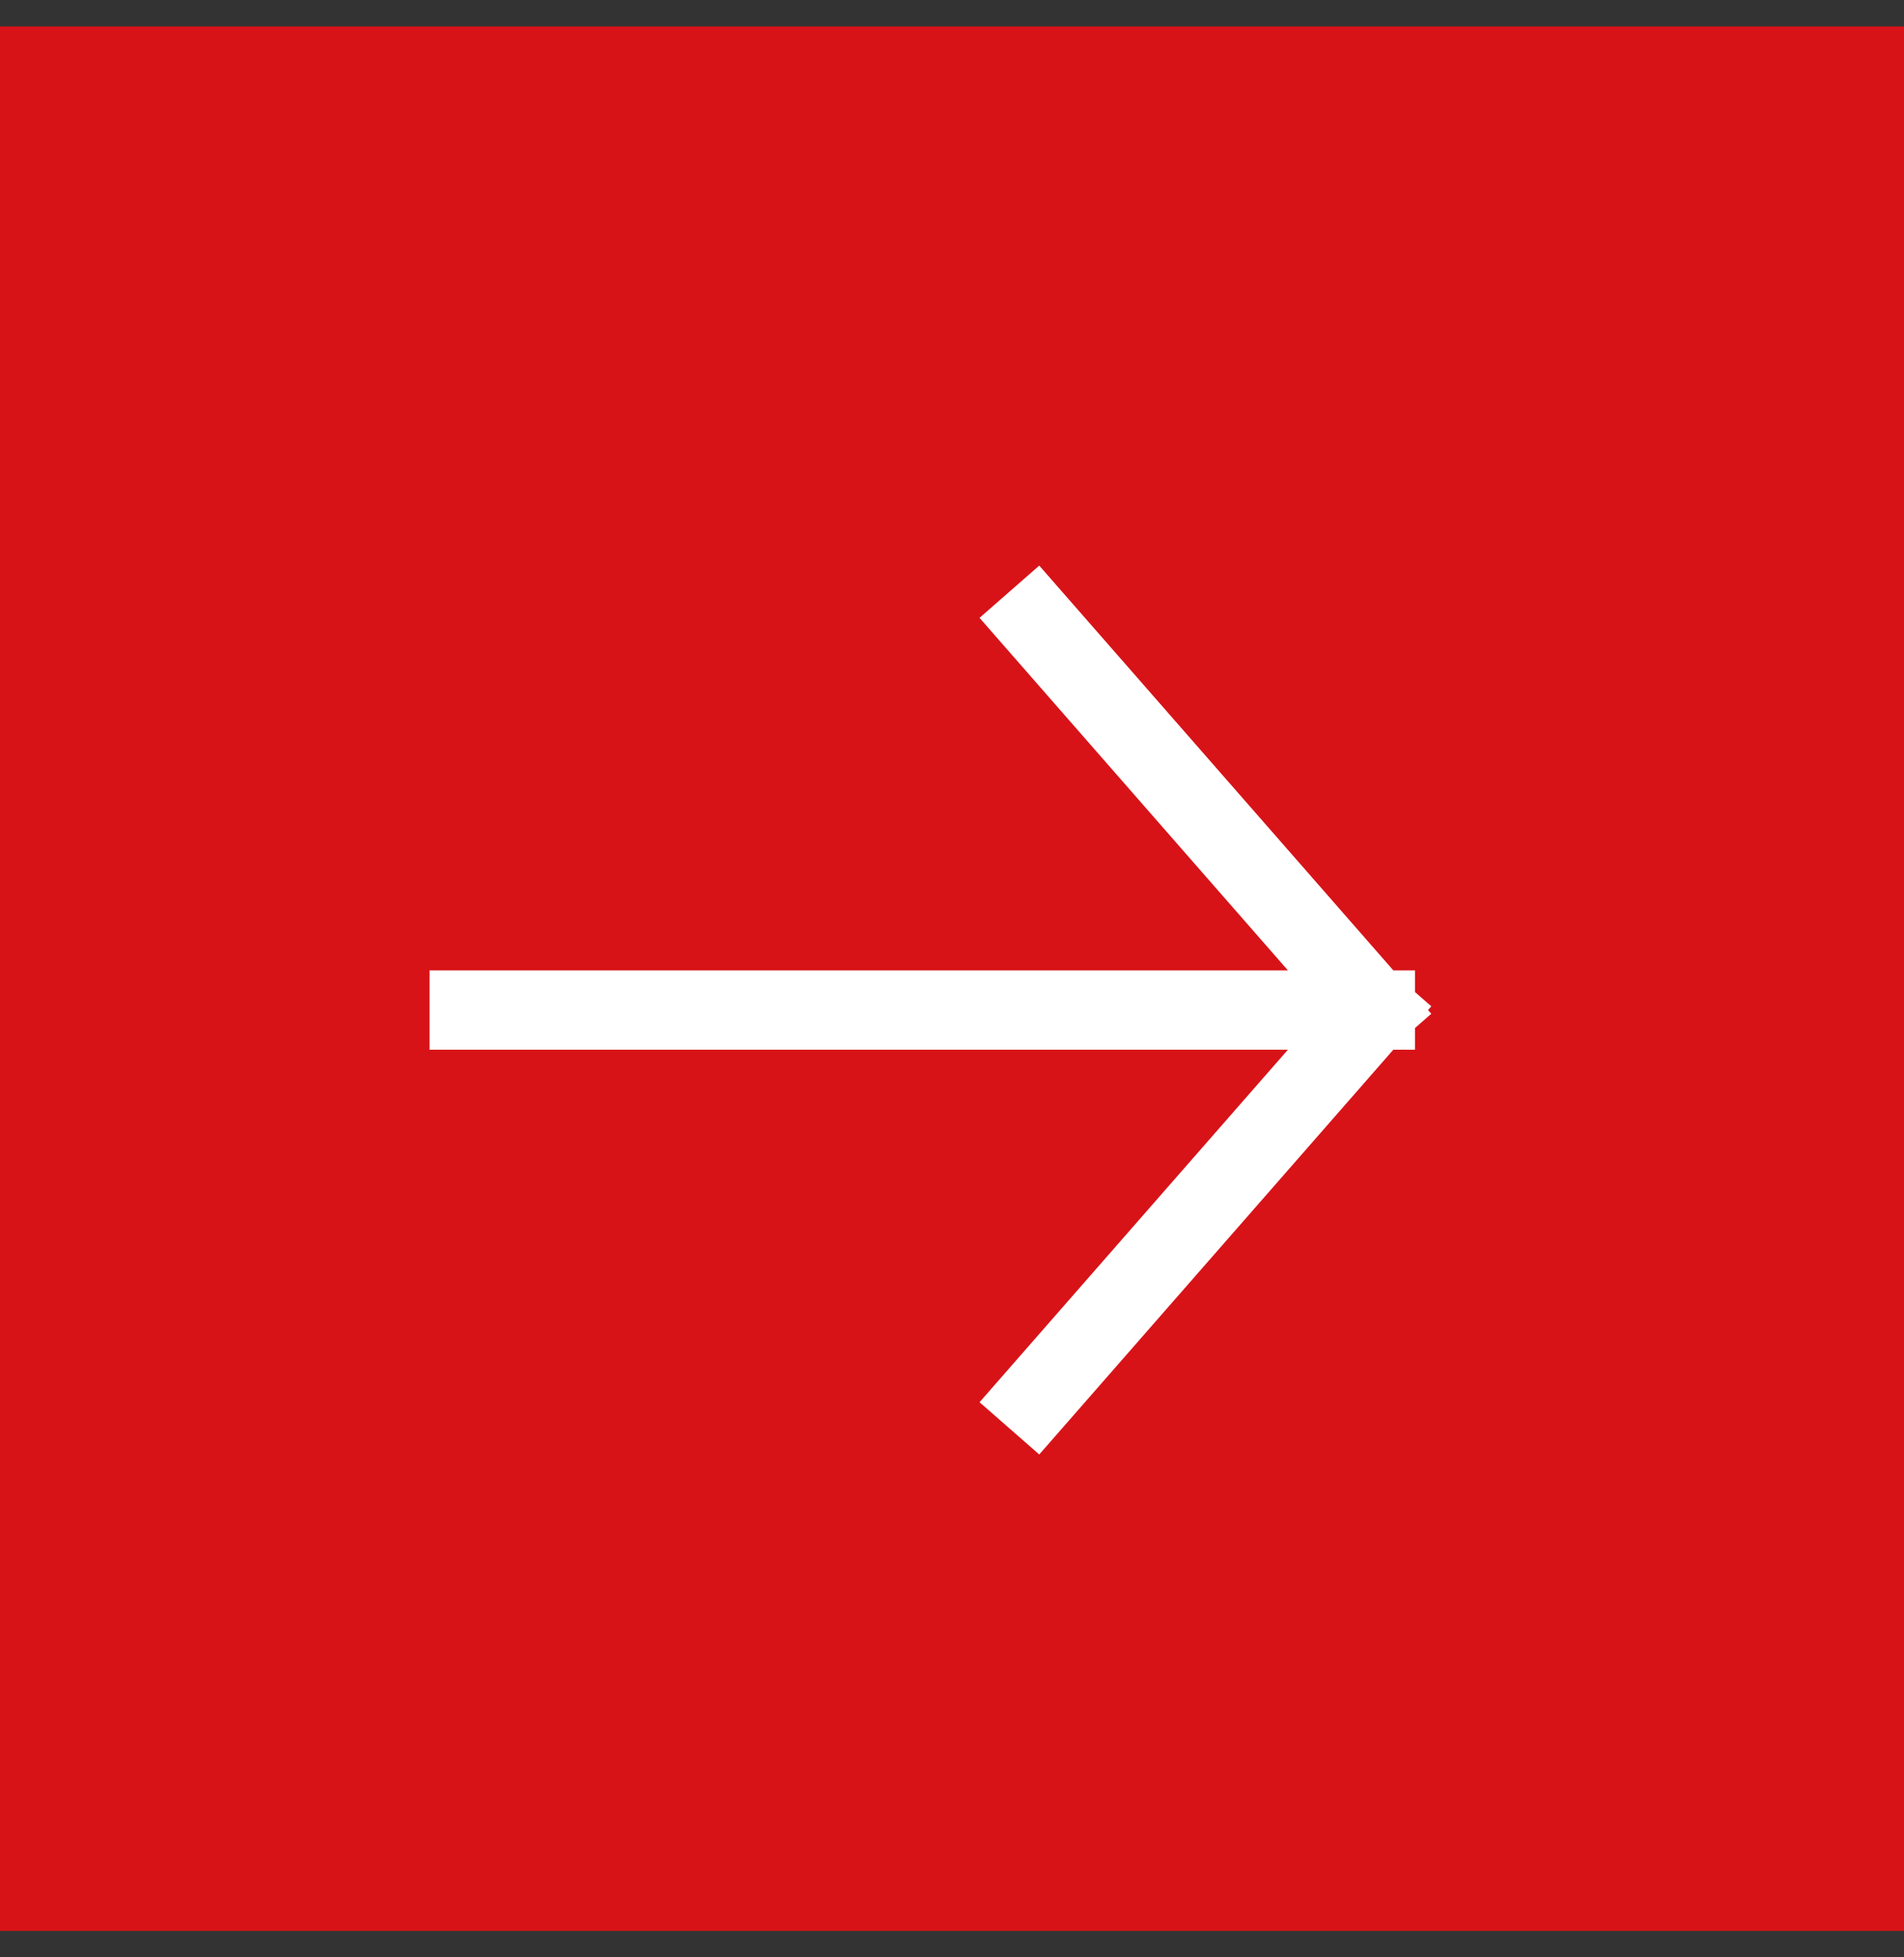 <svg width="36" height="37" viewBox="0 0 36 37" fill="none" xmlns="http://www.w3.org/2000/svg">
<rect x="0" y="0" width="36" height="37" fill="#333333" stroke="none"/>
<rect width="36" height="36" transform="translate(0 0.5)" fill="#D71318"/>
<path d="M8.871 19.093H26.004M26.004 19.093L19.579 11.75M26.004 19.093L19.579 26.436" stroke="white" stroke-width="1.5" stroke-linecap="square" stroke-linejoin="round"/>
</svg>
